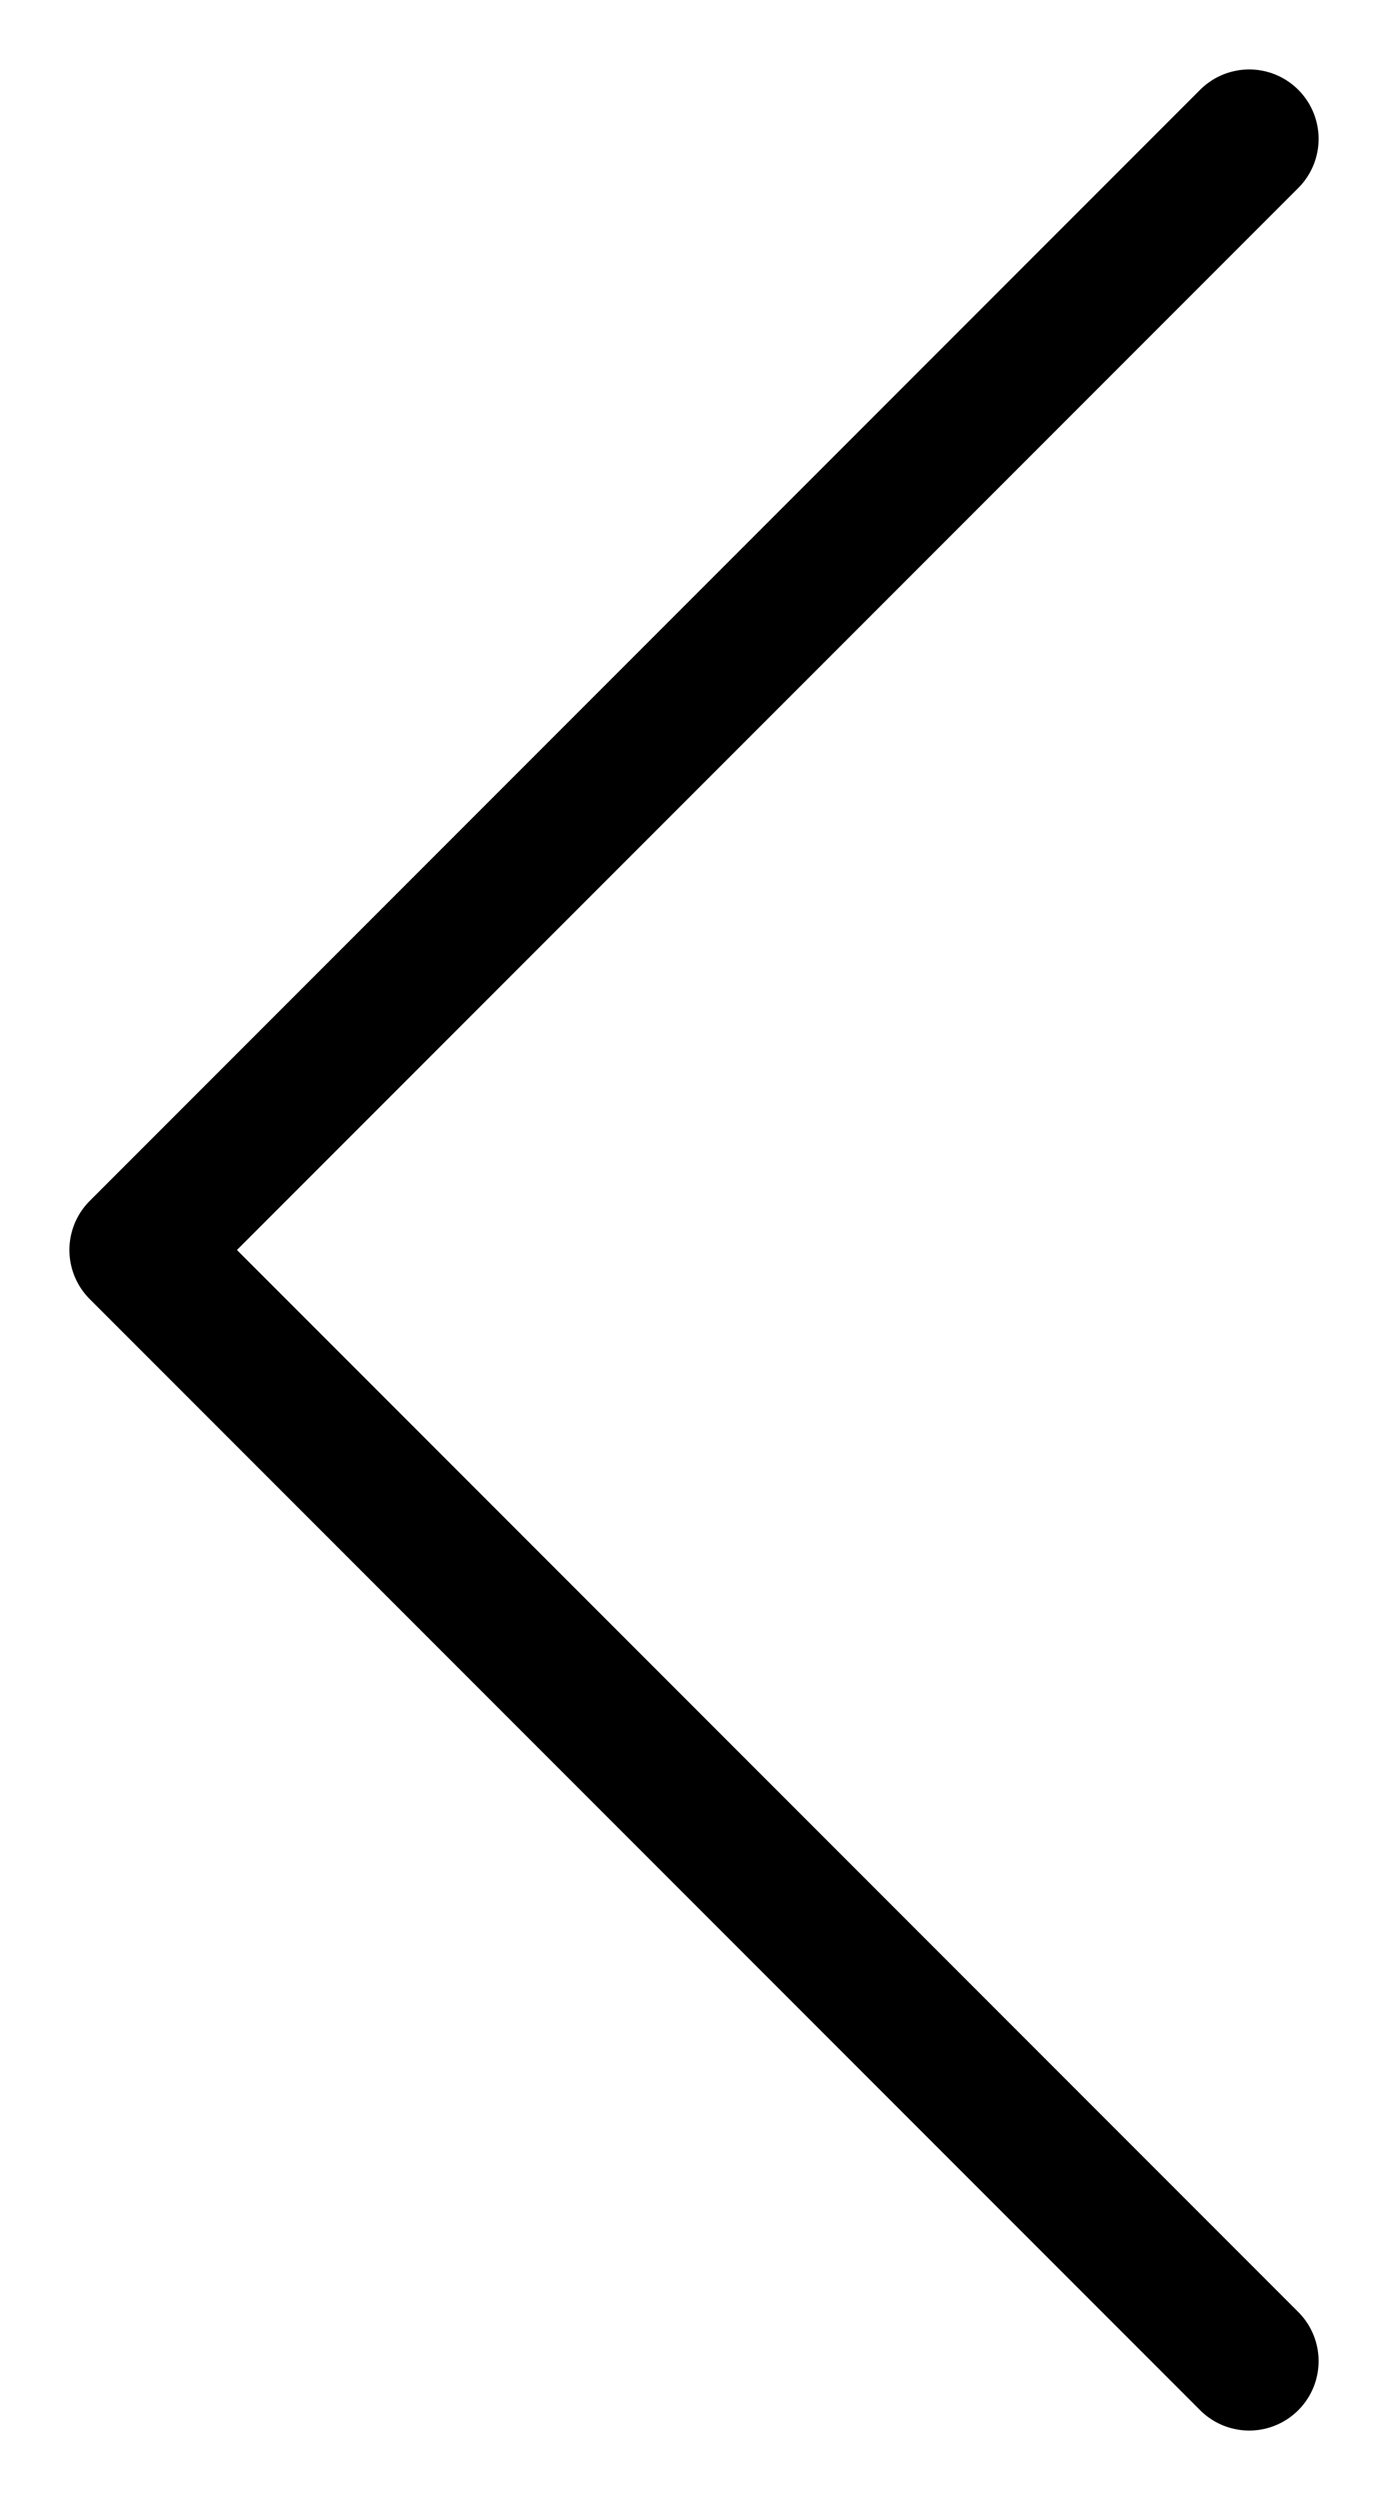 <svg width="10" height="18" viewBox="0 0 10 18" fill="none" xmlns="http://www.w3.org/2000/svg">
<path d="M9 1L1 9L9 17" stroke="black" stroke-width="1" stroke-linecap="round" stroke-linejoin="round"/>
</svg>
